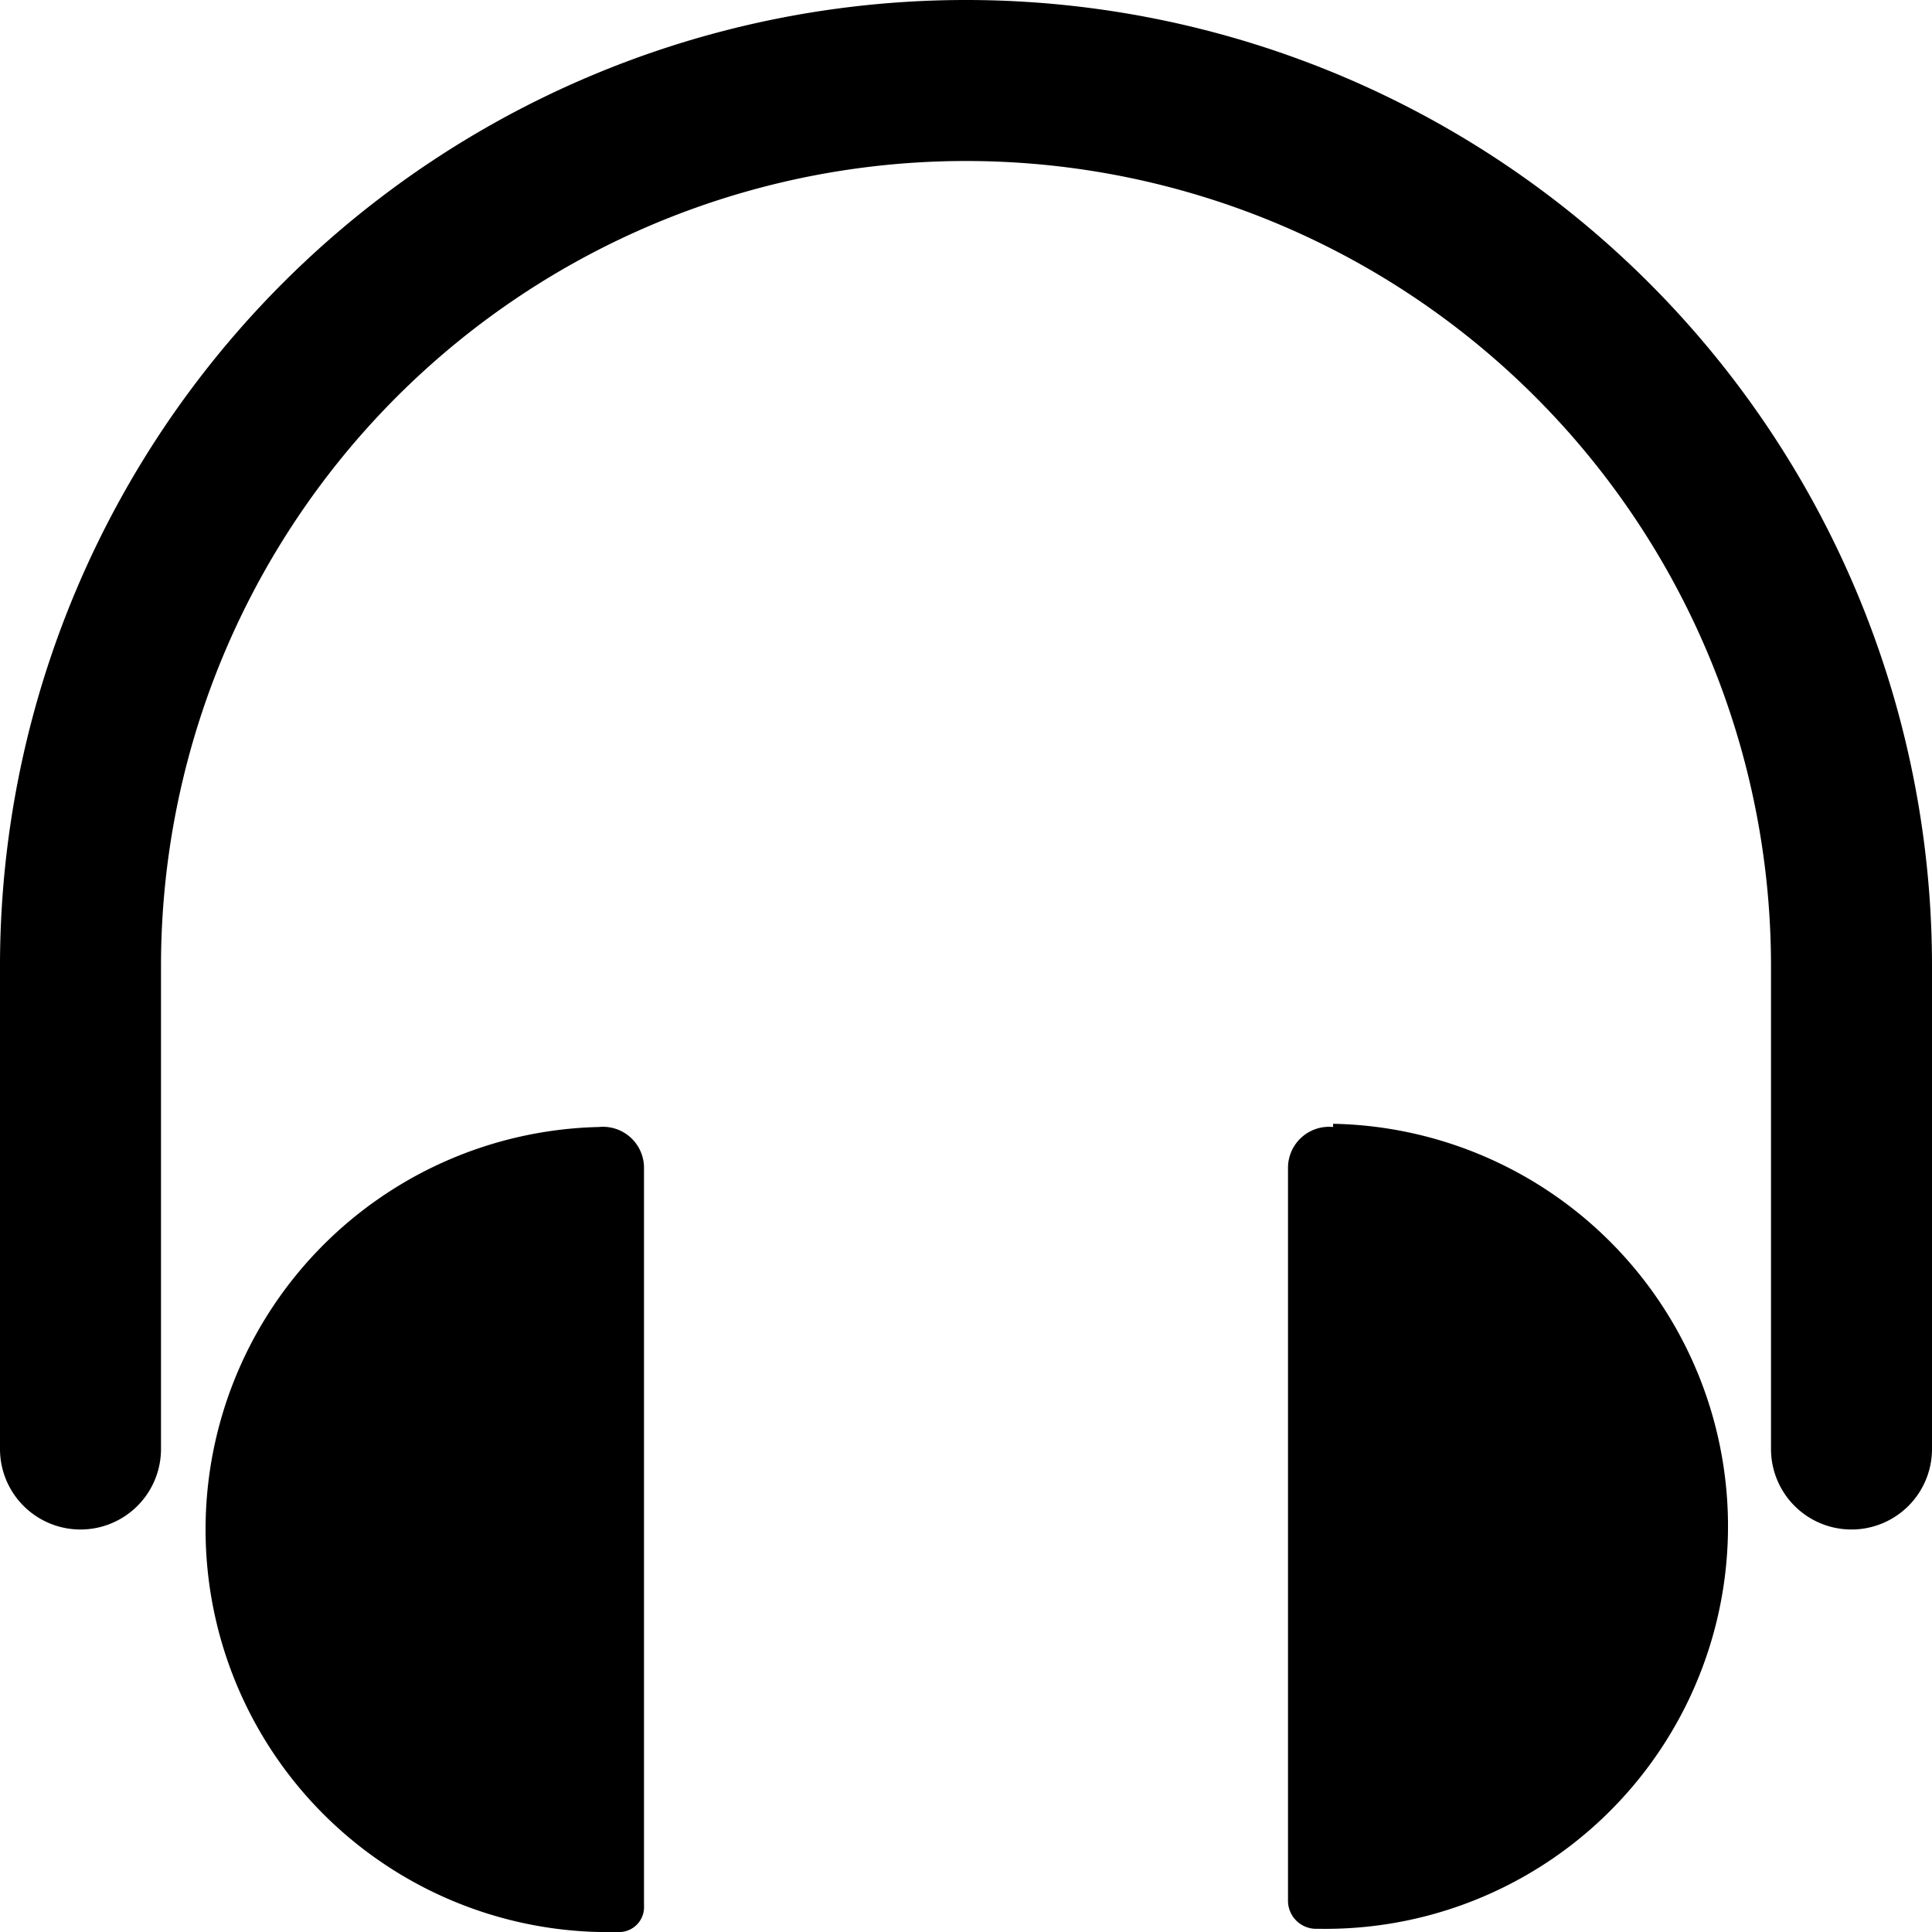 <svg xmlns="http://www.w3.org/2000/svg" viewBox="0 0 24 24"><g><path d="M7.44 14a5 5 0 0 0 0.23 10 0.31 0.31 0 0 0 0.33 -0.33v-9.15a0.51 0.51 0 0 0 -0.56 -0.52Z" fill="#000000" stroke-width="1"></path><path d="M16.56 14a0.51 0.51 0 0 0 -0.56 0.5v9.12a0.35 0.35 0 0 0 0.37 0.34 5 5 0 0 0 0.19 -10Z" fill="#000000" stroke-width="1"></path><path d="M12 0A12 12 0 0 0 0 12v6a1 1 0 0 0 2 0v-6a10 10 0 0 1 20 0v6a1 1 0 0 0 2 0v-6A12 12 0 0 0 12 0Z" fill="#000000" stroke-width="1"></path></g></svg>